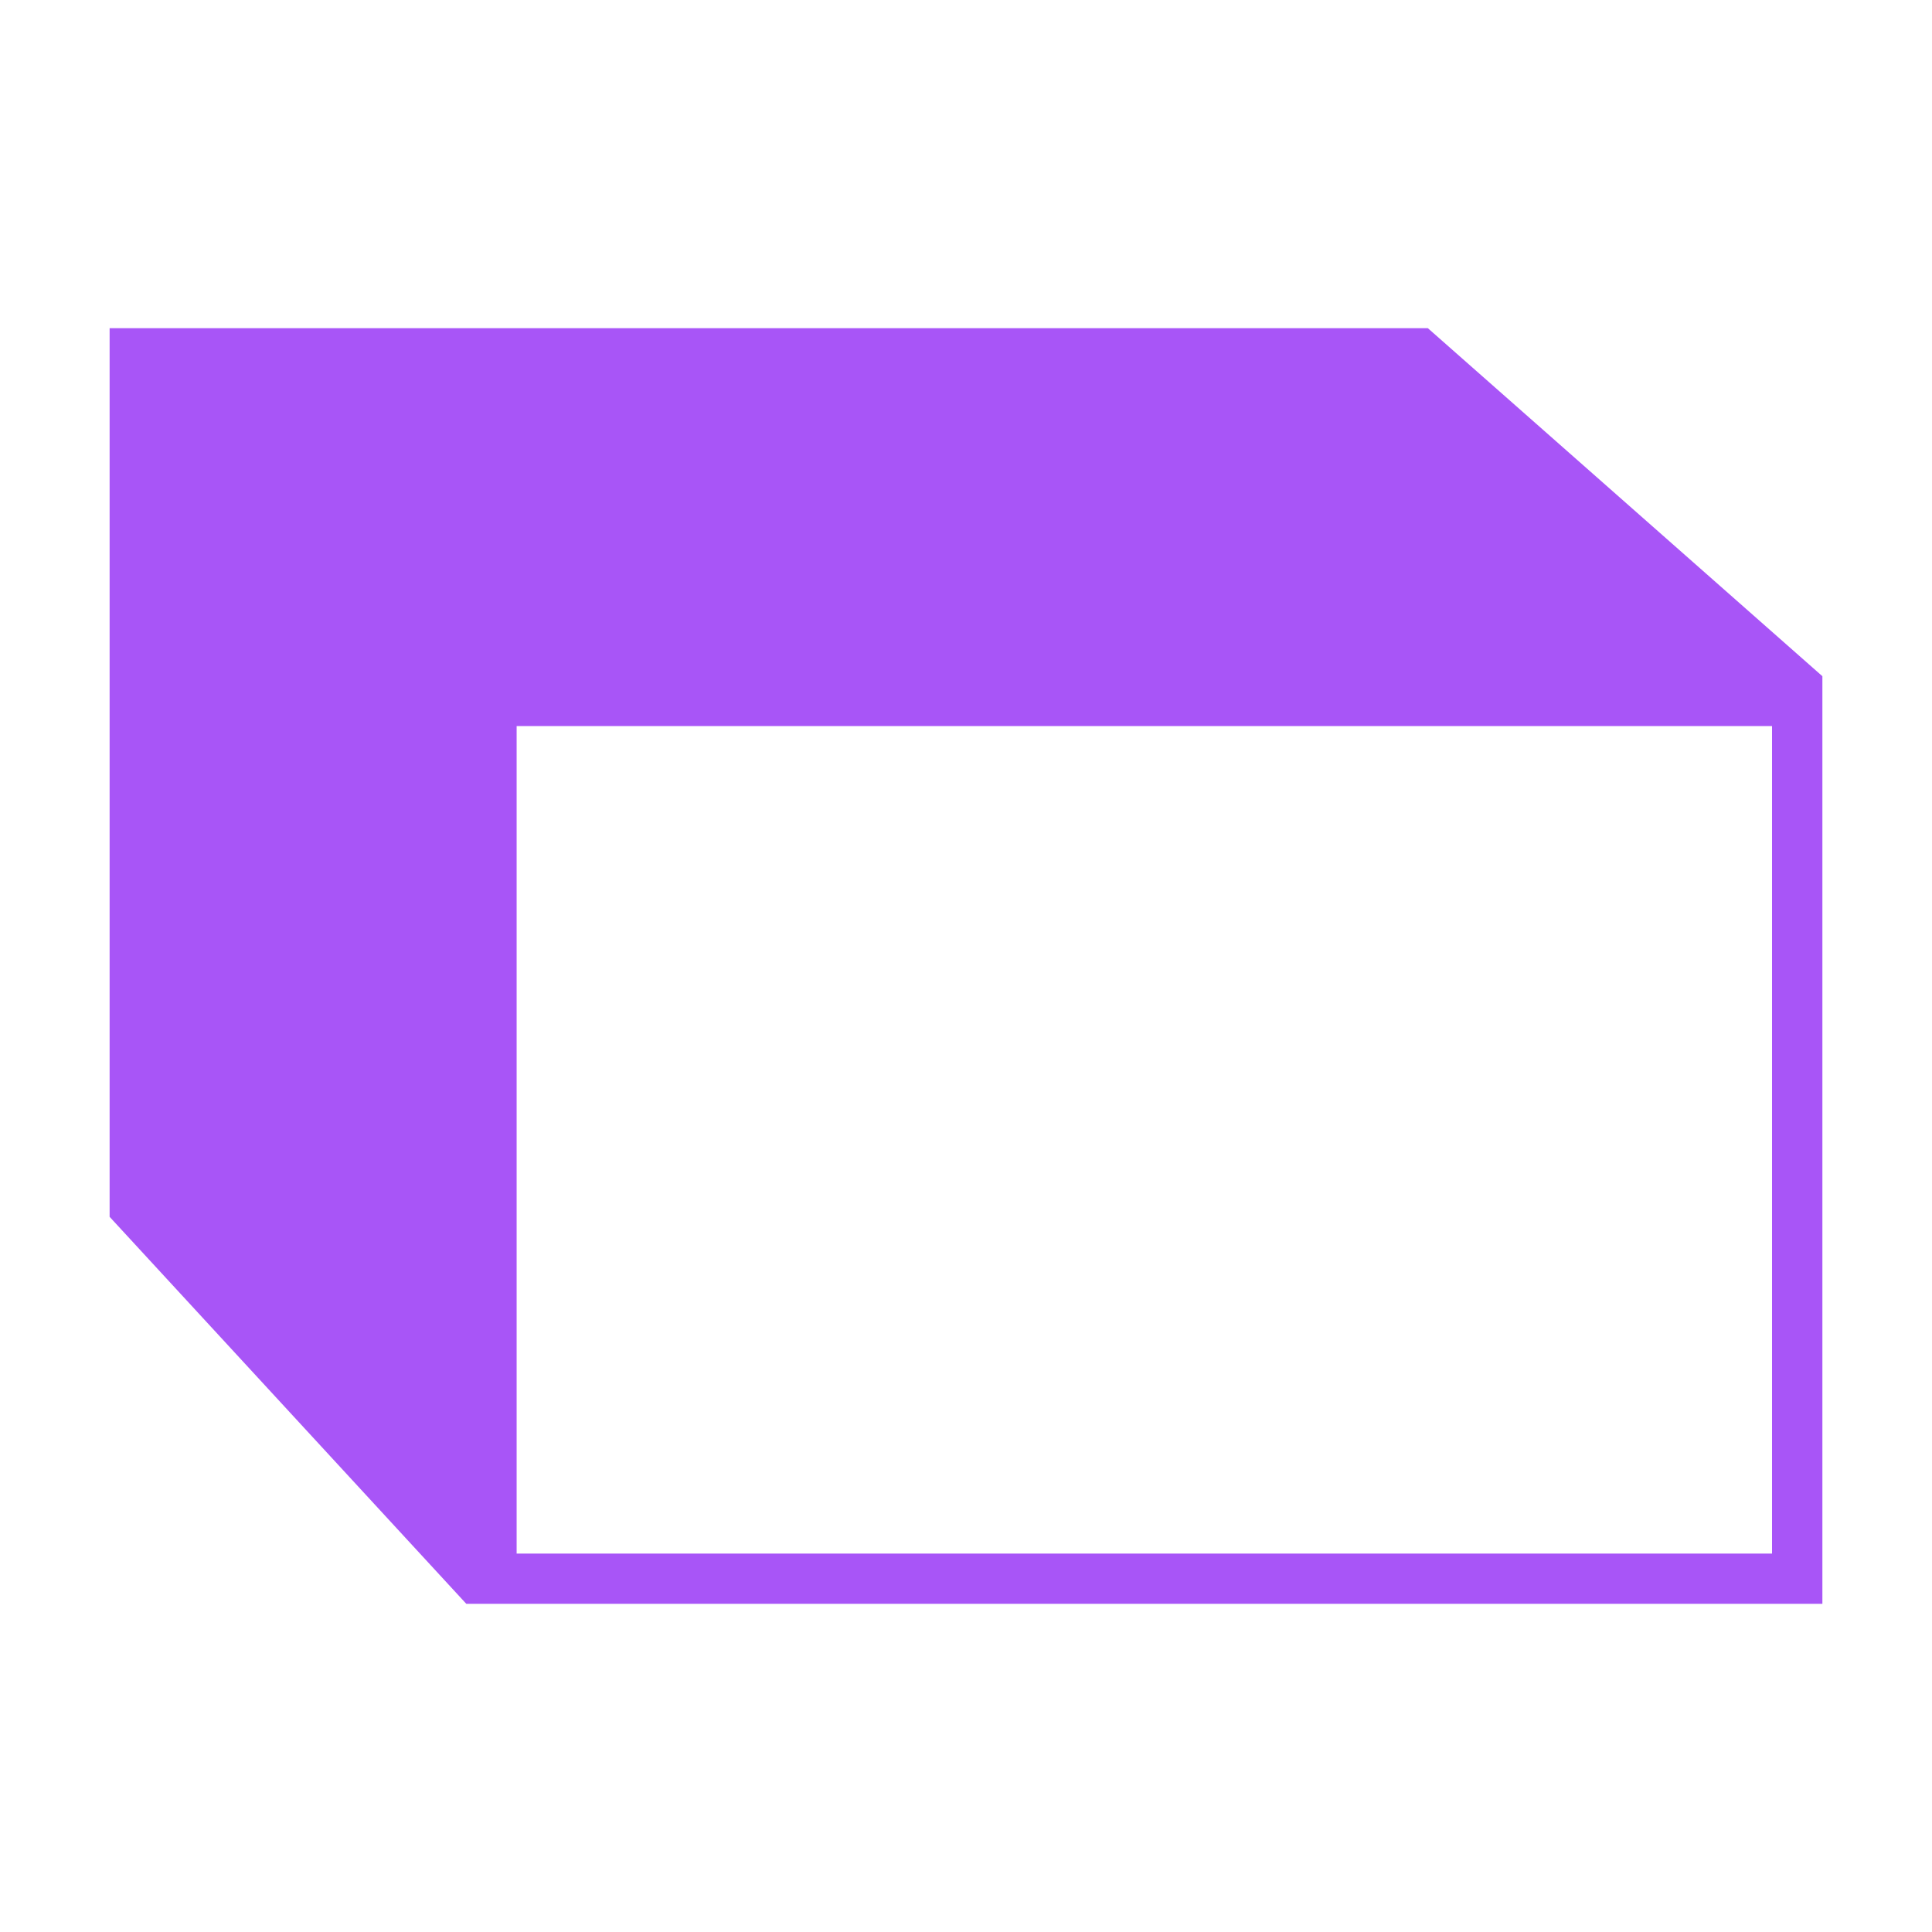<?xml version="1.0" encoding="UTF-8"?>
<svg id="Layer_1" xmlns="http://www.w3.org/2000/svg" version="1.1" viewBox="0 0 5000 5000">
  <!-- Generator: Adobe Illustrator 30.0.0, SVG Export Plug-In . SVG Version: 2.1.1 Build 123)  -->
  <defs>
    <style>
      .st0 {
        fill: #a855f7;
      }
    </style>
  </defs>
  <path class="st0" d="M4716.32,4150.62V1750.02l-1021-900.64H283.68v2299.74l923.05,1001.5h3509.59ZM4586,4020.71H1337.06V1879.1h3248.94v2141.61Z"/>
</svg>